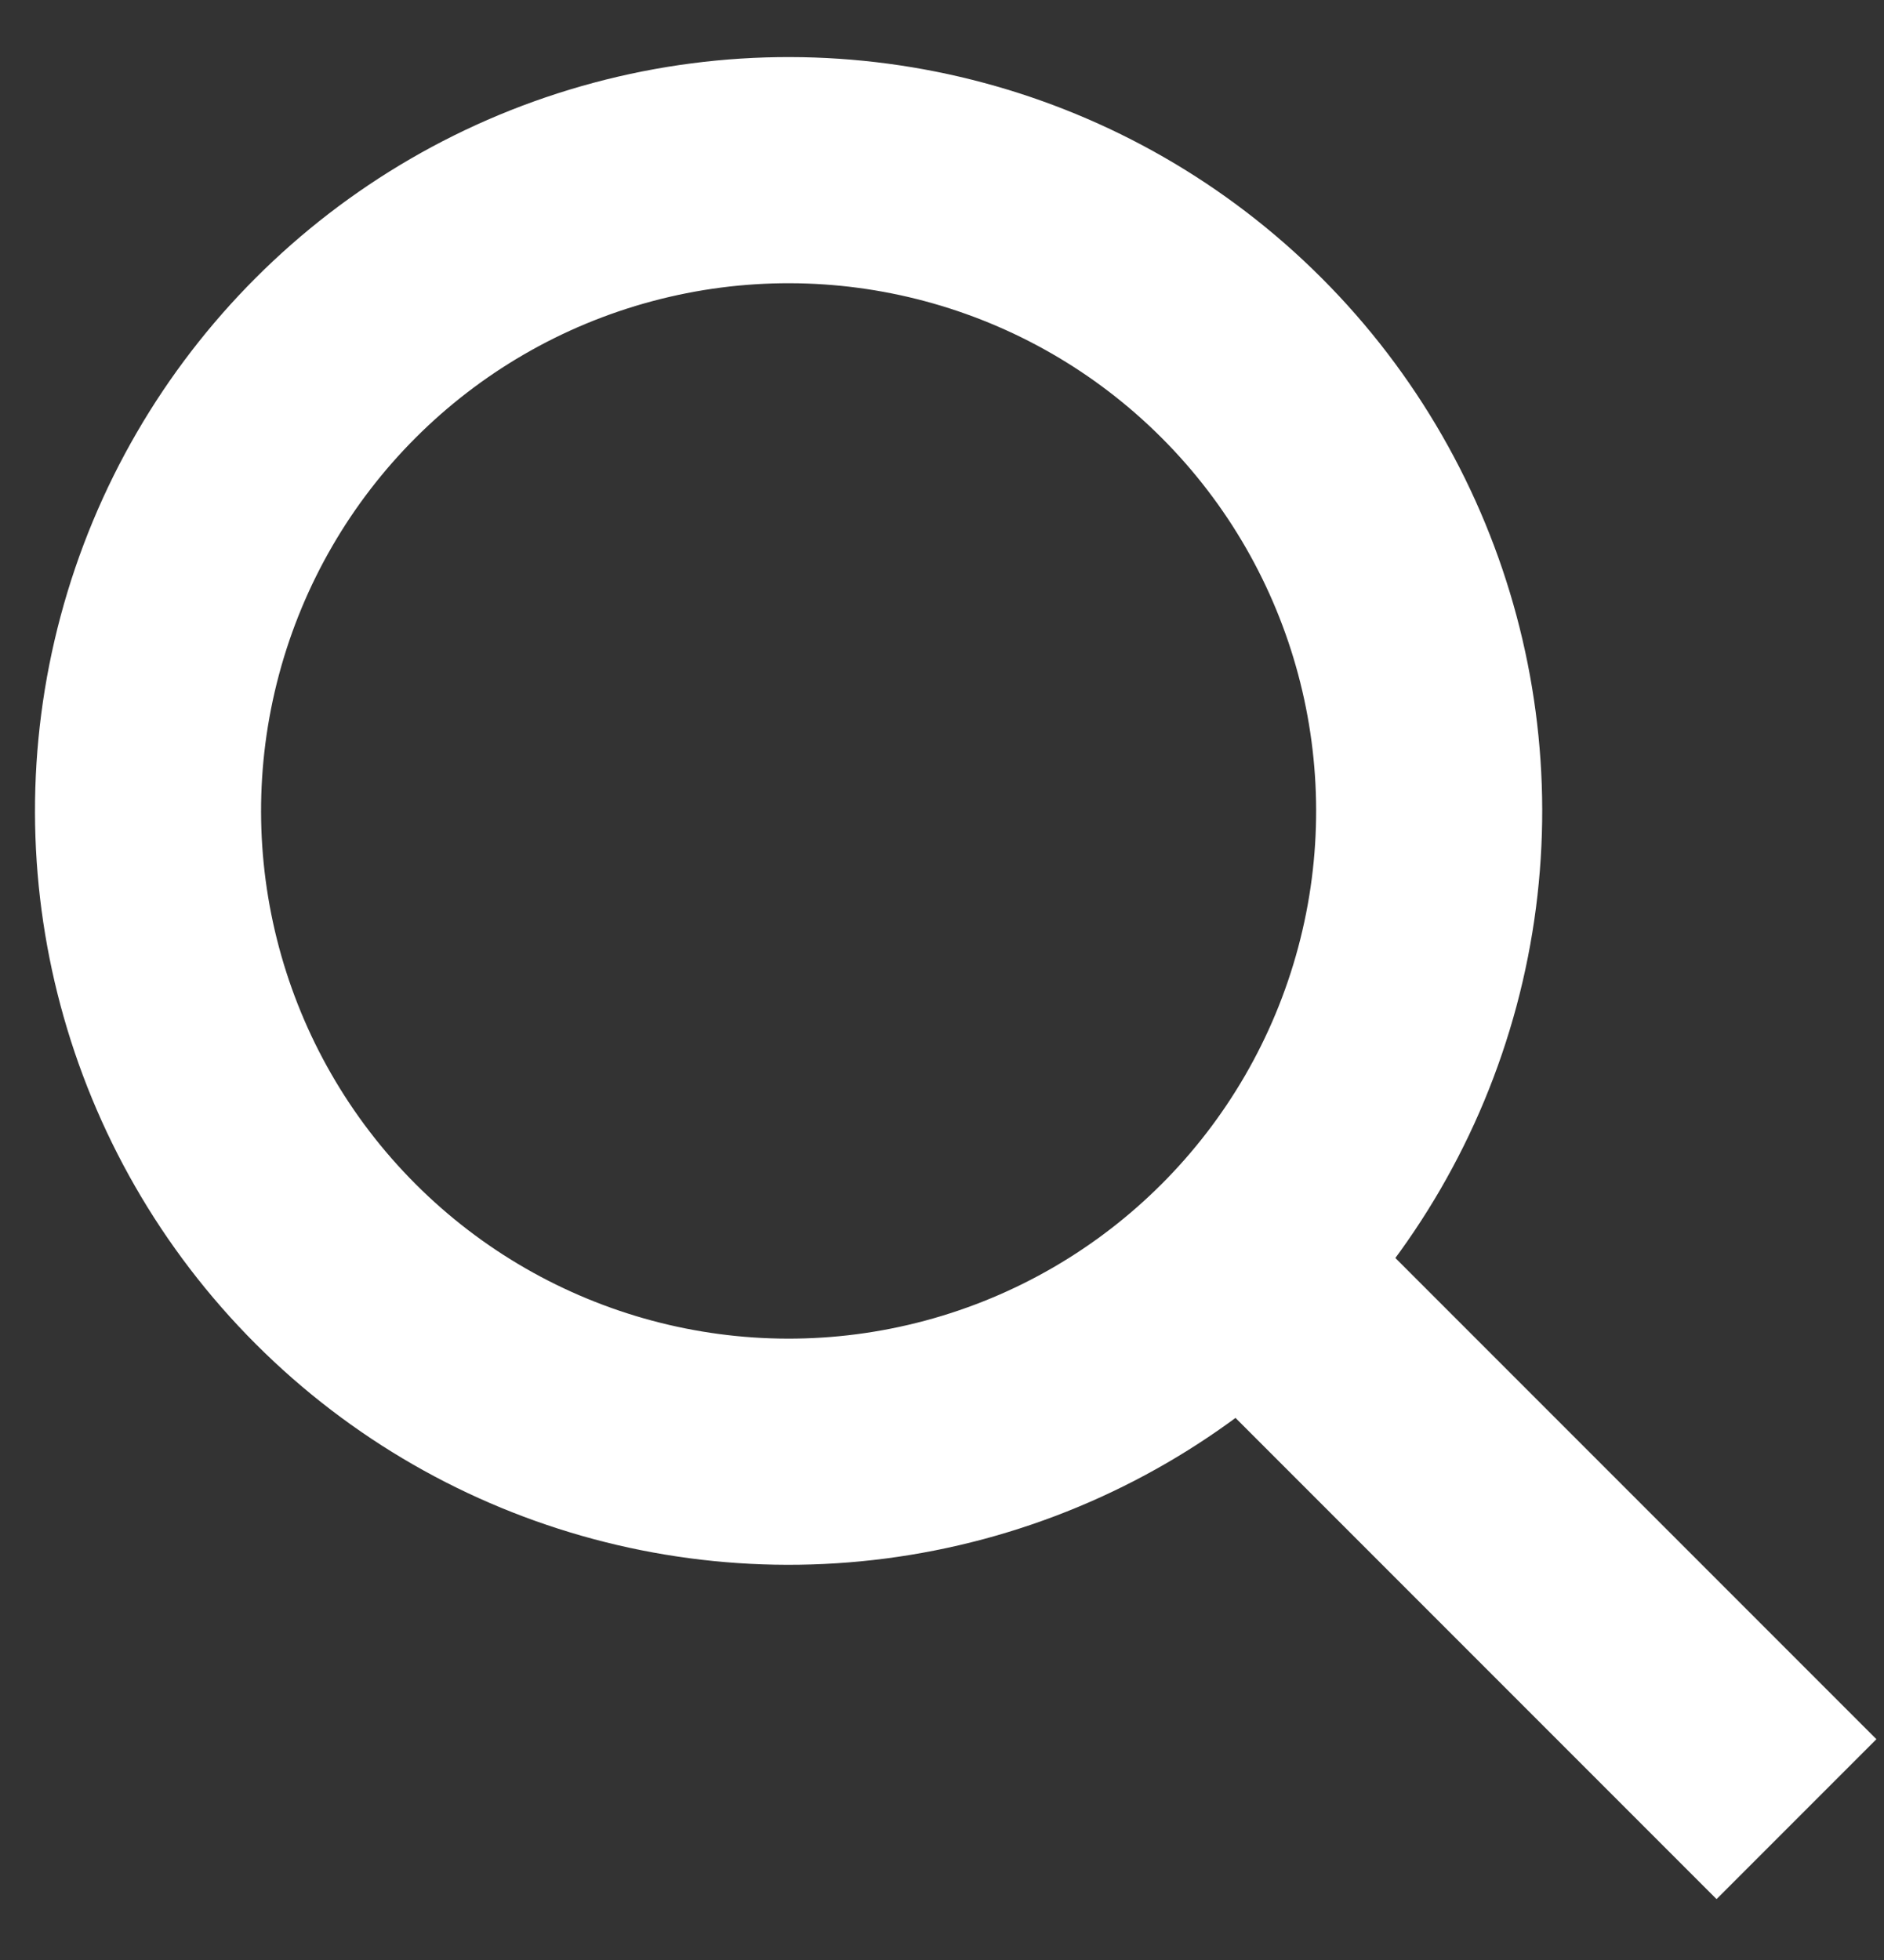 <?xml version="1.0" encoding="UTF-8" standalone="no"?>
<svg width="25px" height="26px" viewBox="0 0 25 26" version="1.1" xmlns="http://www.w3.org/2000/svg" xmlns:xlink="http://www.w3.org/1999/xlink" xmlns:sketch="http://www.bohemiancoding.com/sketch/ns">
    <rect x="0" y="0" width="25" height="26" fill="#333333" stroke="none"/>
    <!-- Generator: Sketch 3.3.3 (12081) - http://www.bohemiancoding.com/sketch -->
    <title>SEARCH ICON Copy 4</title>
    <desc>Created with Sketch.</desc>
    <defs></defs>
    <g id="Page-1" stroke="none" stroke-width="1" fill="none" fill-rule="evenodd" sketch:type="MSPage">
        <g id="Desktop-Landing-Page" sketch:type="MSArtboardGroup" transform="translate(-1264, -36)">
            <g id="HEADER" sketch:type="MSLayerGroup">
                <g id="SEARCH-ICON-Copy-4" transform="translate(1278, 51) rotate(-45) translate(-1278, -51) translate(1269, 37)" sketch:type="MSShapeGroup">
                    <circle id="Oval-1" stroke="#FFFFFF" stroke-width="3" cx="9.5" cy="8.5" r="8.5"></circle>
                    <rect id="Rectangle-14" fill="#FFFFFF" x="8" y="17" width="3" height="10.414"></rect>
                </g>
            </g>
        </g>
    </g>
</svg>